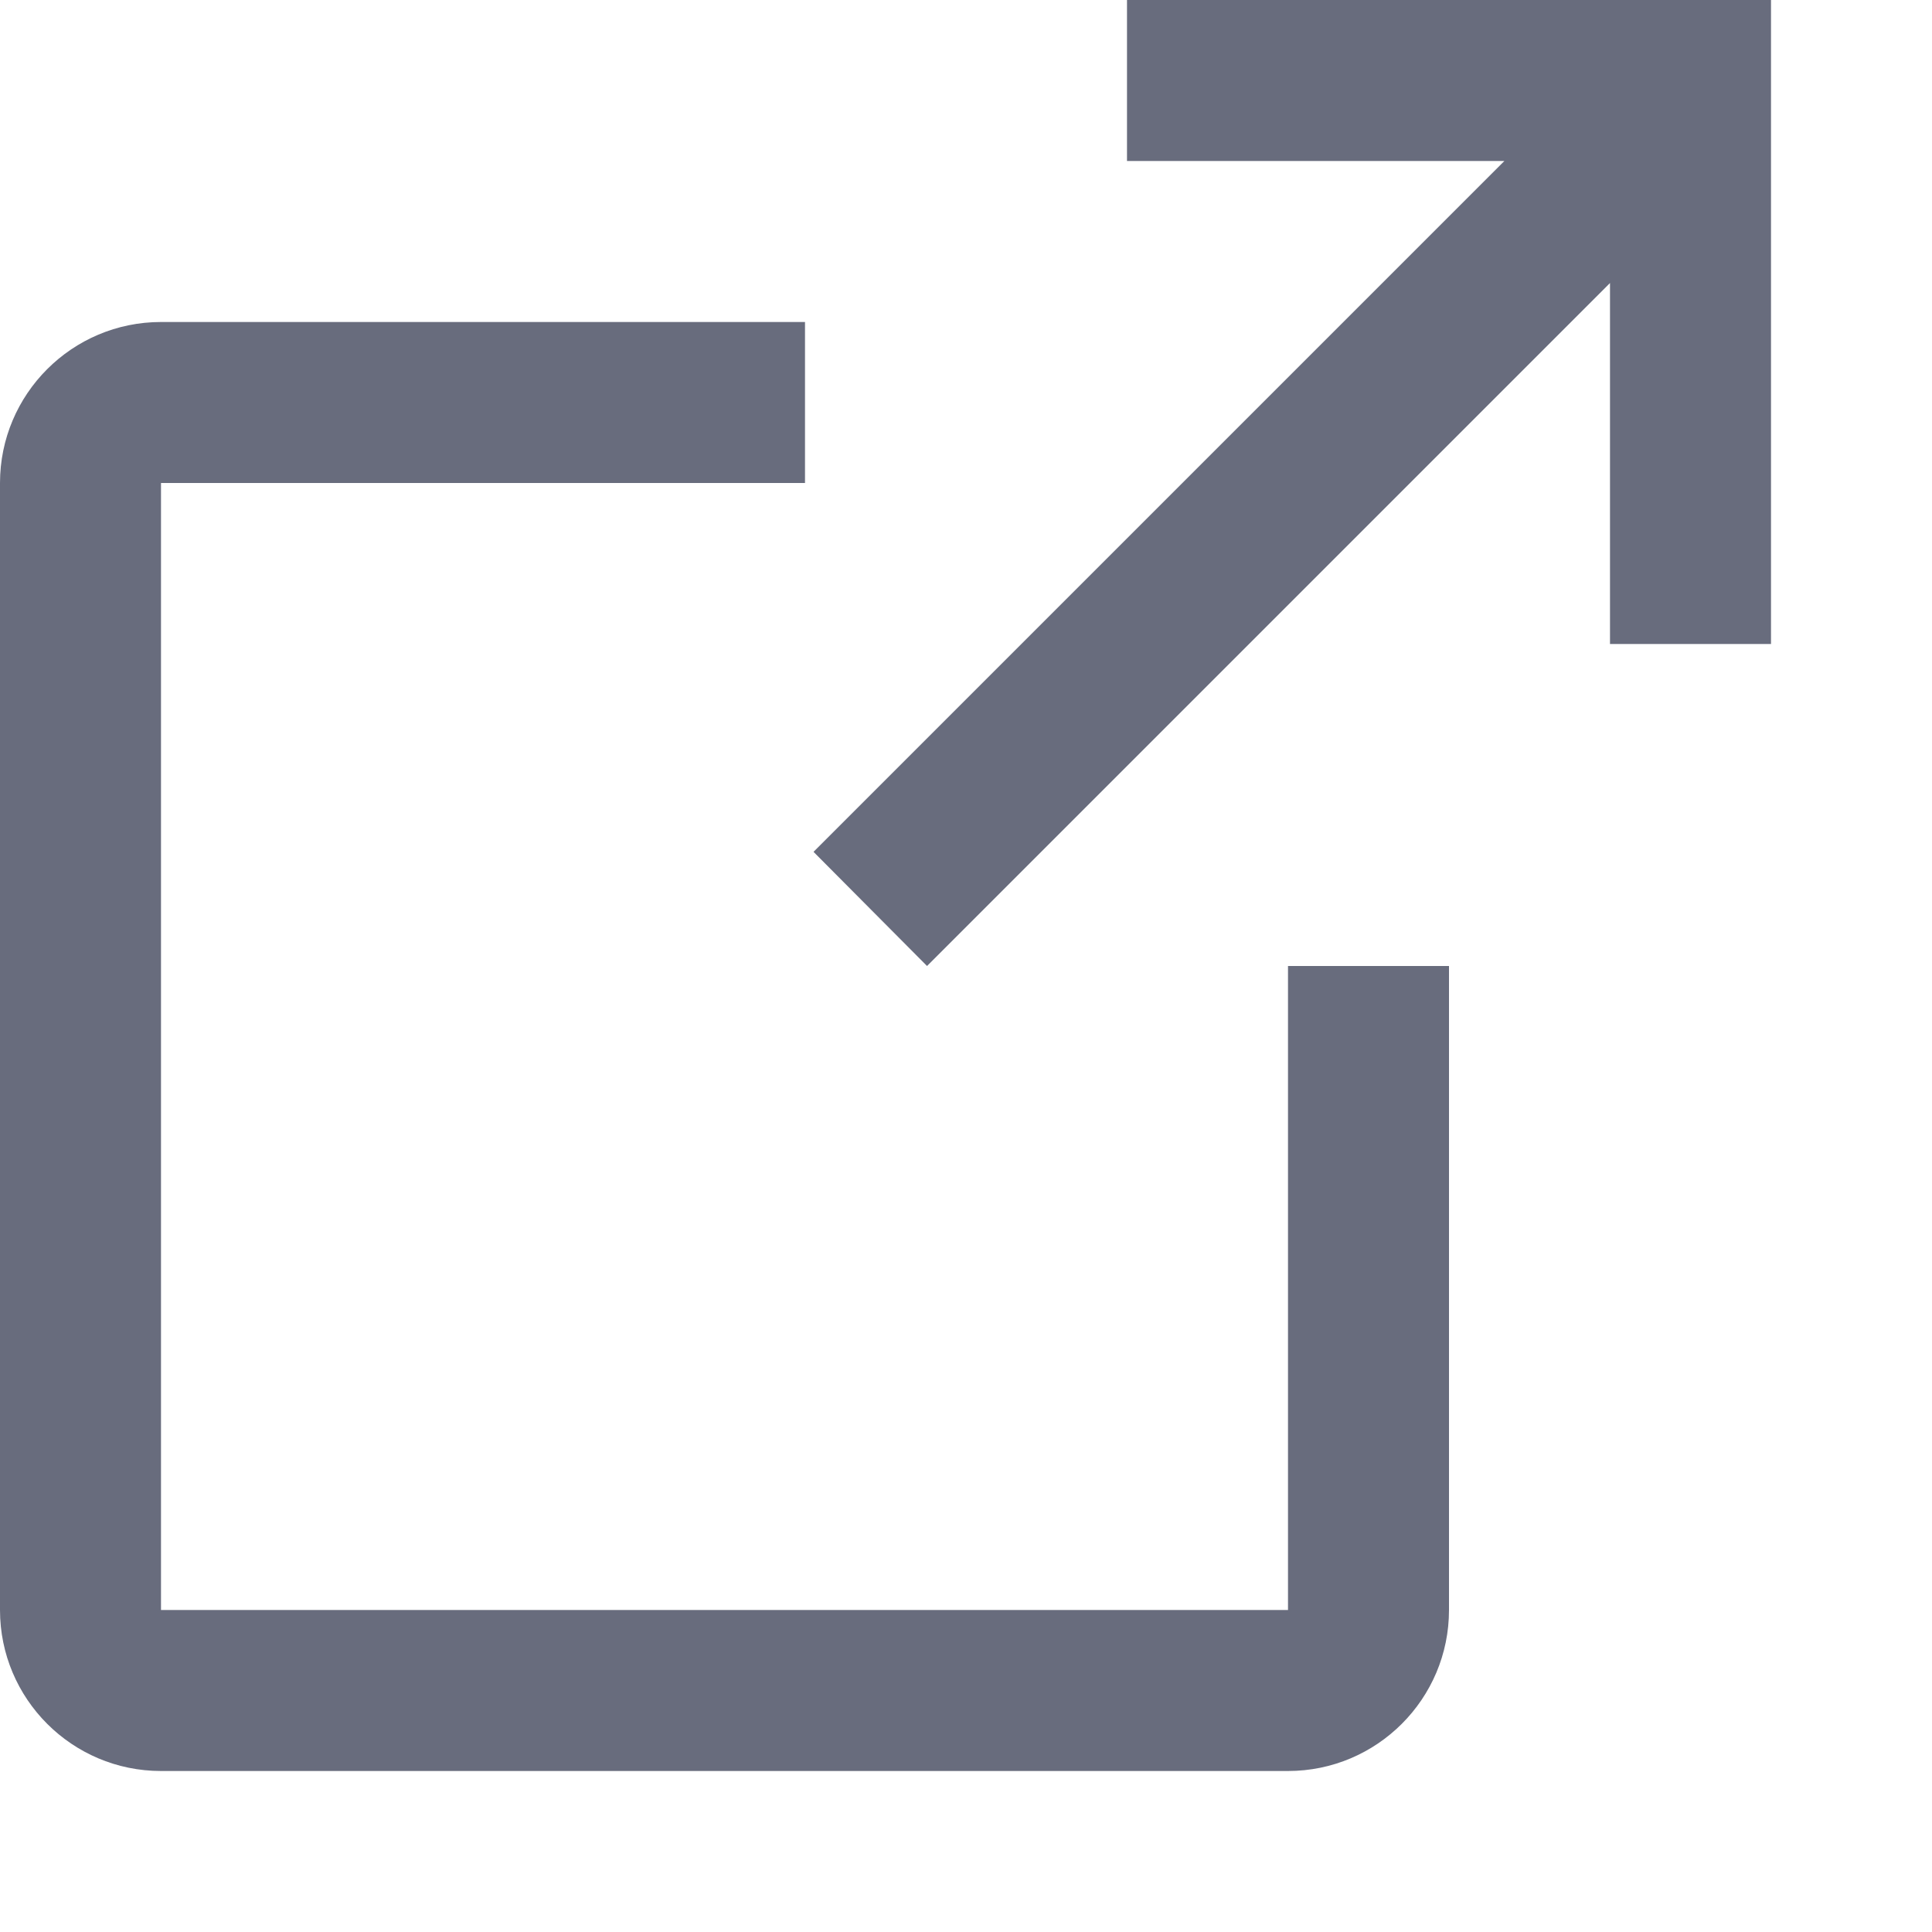 <svg xmlns="http://www.w3.org/2000/svg" width="12" height="12" viewBox="0 0 12 12" fill="none">
  <g clip-path="url(#clip0_4609_27121)">
    <path fill-rule="evenodd" clip-rule="evenodd" d="M11 4H10V1.758L5.758 6L5.053 5.291L9.344 1L7 1L7 -2.09808e-05L11 0V4ZM1 3H5V2H1C0.448 2 0 2.448 0 3V10C0 10.552 0.448 11 1 11H8C8.552 11 9 10.552 9 10V6H8V10H1L1 3Z" fill="#686C7D"/>
  </g>
  <defs>
    <clipPath id="clip0_4609_27121">
      <rect width="12" height="12" fill="white"/>
    </clipPath>
  </defs>
</svg>
